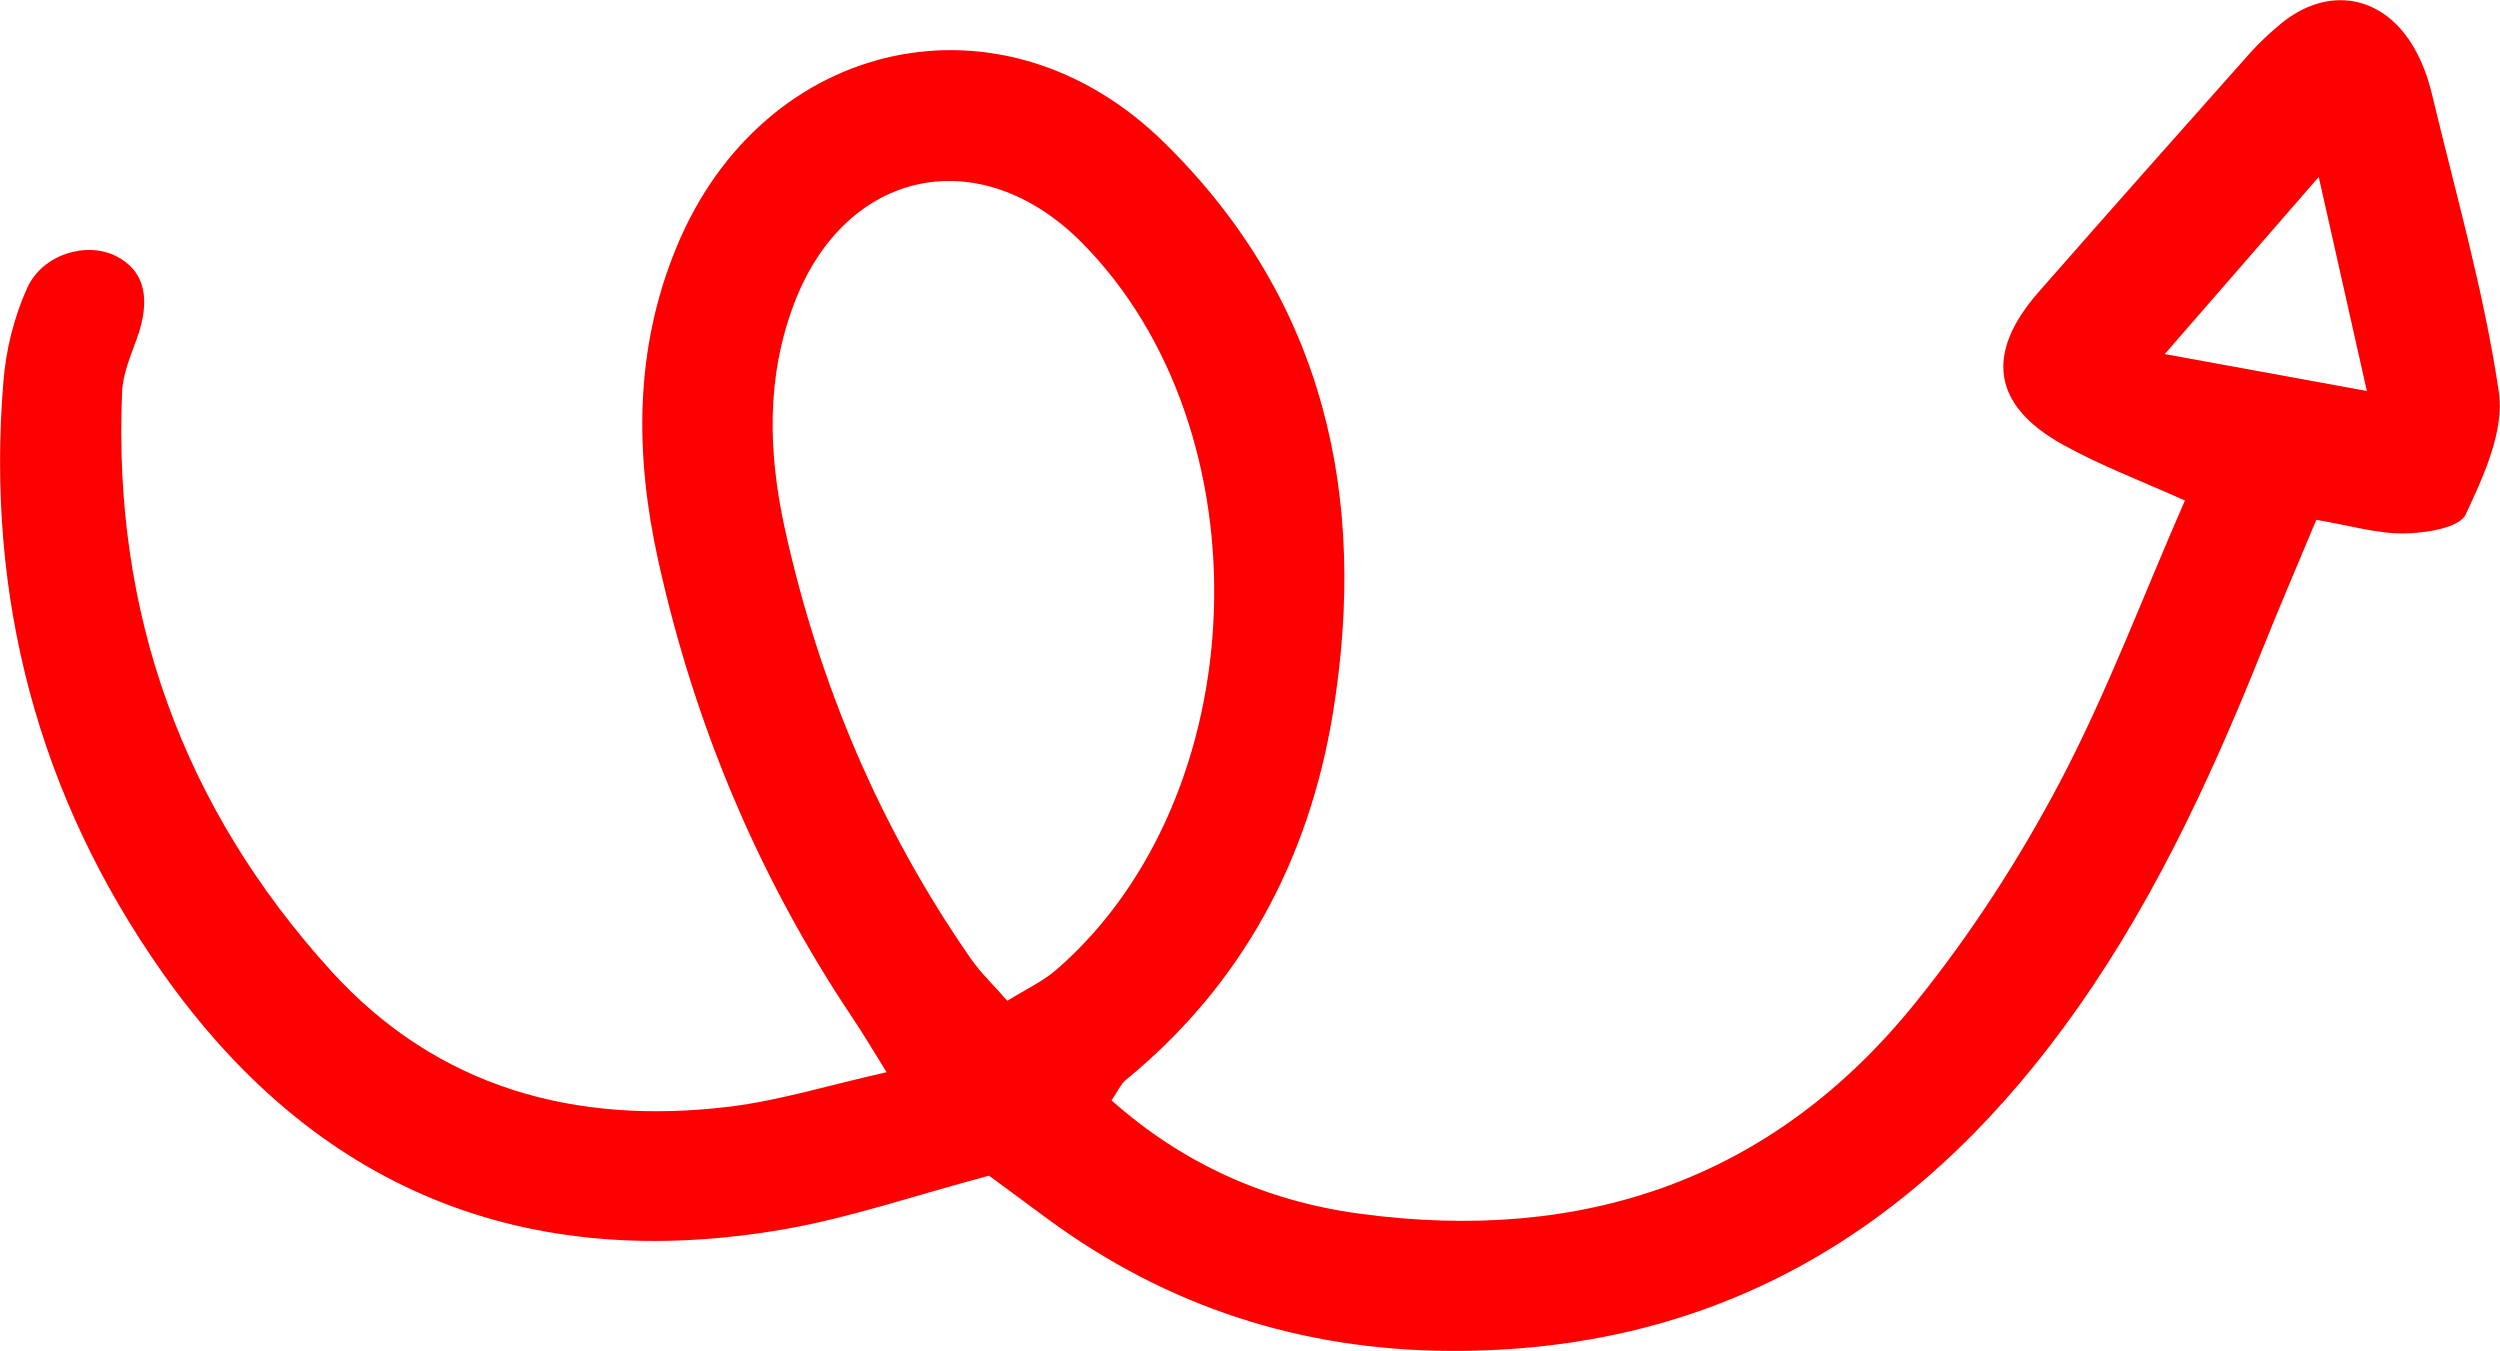 <?xml version="1.0" encoding="UTF-8" standalone="no"?><!-- Generator: Adobe Illustrator 23.0.2, SVG Export Plug-In . SVG Version: 6.00 Build 0)  --><svg xmlns="http://www.w3.org/2000/svg" enable-background="new 0 0 144.96 78.33" fill="#000000" id="Layer_1" version="1.1" viewBox="0 0 144.96 78.33" x="0px" xml:space="preserve" y="0px">
<g id="change1_1"><path d="m39.24 14.3c-2.47 5.95-2.43 12.07-1.07 18.22 2.11 9.54 5.84 18.41 11.29 26.54 0.56 0.83 1.07 1.7 1.95 3.11-3.42 0.77-6.24 1.65-9.12 2-8.92 1.08-16.92-1.08-23.09-7.87-8.6-9.48-12.67-20.73-12.12-33.57 0.04-1.03 0.48-2.06 0.84-3.05 0.86-2.36 0.47-4-1.21-4.84-1.69-0.84-4.23-0.12-5.13 1.85-0.76 1.67-1.23 3.57-1.38 5.4-1.03 12.52 2 24.06 9.22 34.31 8.83 12.53 21.01 17.52 36.14 14.86 3.81-0.67 7.5-1.95 11.79-3.09 1.03 0.76 2.21 1.63 3.4 2.51 6.94 5.1 14.71 7.61 23.33 7.65 15.2 0.07 26.74-6.74 35.57-18.74 4.9-6.65 8.37-14.06 11.43-21.68 1.03-2.58 2.13-5.13 3.23-7.77 1.95 0.33 3.53 0.81 5.1 0.79 1.24-0.02 3.2-0.32 3.56-1.1 1.04-2.22 2.26-4.86 1.92-7.12-0.86-5.82-2.51-11.53-3.88-17.27-0.22-0.91-0.55-1.82-1.01-2.63-1.78-3.13-5.04-3.69-7.79-1.4-0.62 0.52-1.21 1.07-1.75 1.67-4.1 4.61-8.19 9.22-12.26 13.86-3.11 3.55-2.68 6.57 1.41 8.84 2.17 1.21 4.52 2.09 7.08 3.24-2.44 5.57-4.51 11.13-7.25 16.33-2.36 4.48-5.17 8.82-8.35 12.76-8.29 10.31-19.33 14.02-32.28 12.26-5.39-0.73-10.21-2.88-14.36-6.57 0.38-0.55 0.54-0.94 0.83-1.18 6.76-5.54 10.62-12.79 12.01-21.28 2.04-12.51-0.47-23.9-9.74-33.03-9.36-9.26-23.26-6.2-28.31 5.99zm95.21-4.04c1.02 4.54 1.84 8.17 2.79 12.41-4-0.73-7.57-1.38-11.72-2.14 3.11-3.57 5.71-6.57 8.93-10.27zm-71.71 3.82c10.81 10.92 10.07 32.12-1.49 42.15-0.78 0.68-1.77 1.13-2.84 1.8-0.76-0.87-1.53-1.6-2.13-2.46-5.27-7.59-8.8-15.94-10.78-24.95-0.96-4.39-1.08-8.79 0.57-13.08 2.99-7.78 10.79-9.39 16.67-3.46z" fill="#ff0000"/></g>
</svg>